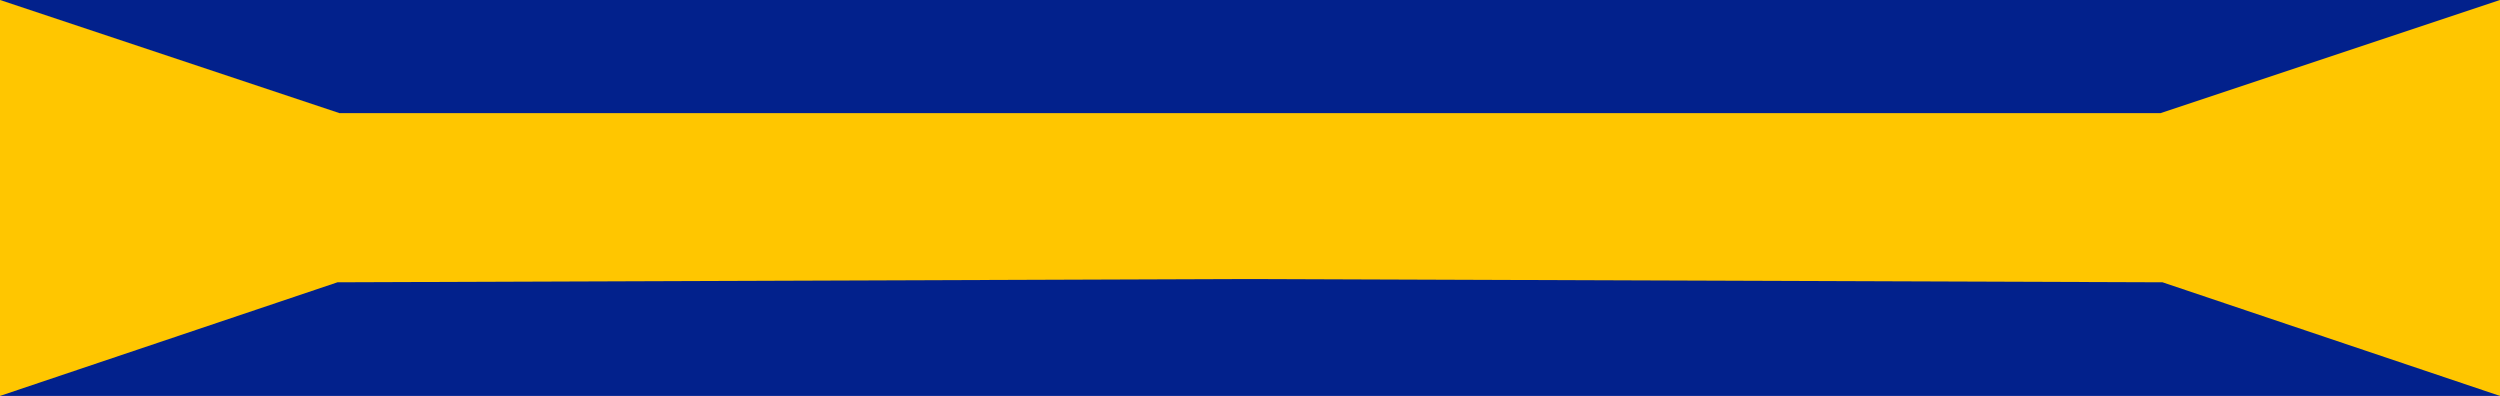 <?xml version="1.0" encoding="utf-8"?>
<!-- Generator: Adobe Illustrator 16.0.4, SVG Export Plug-In . SVG Version: 6.00 Build 0)  -->
<!DOCTYPE svg PUBLIC "-//W3C//DTD SVG 1.1//EN" "http://www.w3.org/Graphics/SVG/1.1/DTD/svg11.dtd">
<svg version="1.1" id="Ebene_1" xmlns="http://www.w3.org/2000/svg" xmlns:xlink="http://www.w3.org/1999/xlink" x="0px" y="0px"
	 width="663px" height="105px" viewBox="0 0 663 105" enable-background="new 0 0 663 105" xml:space="preserve">
<polygon fill="#02218C" points="0,0 256,0 663,0 663,105 285,105 0,105 "/>
<polygon fill="#FFC600" points="573,30 331.5,30 90,30 0,0 0,105 89.5,74.865 331.5,74 573.5,74.865 663,105 663,0 "/>
</svg>
